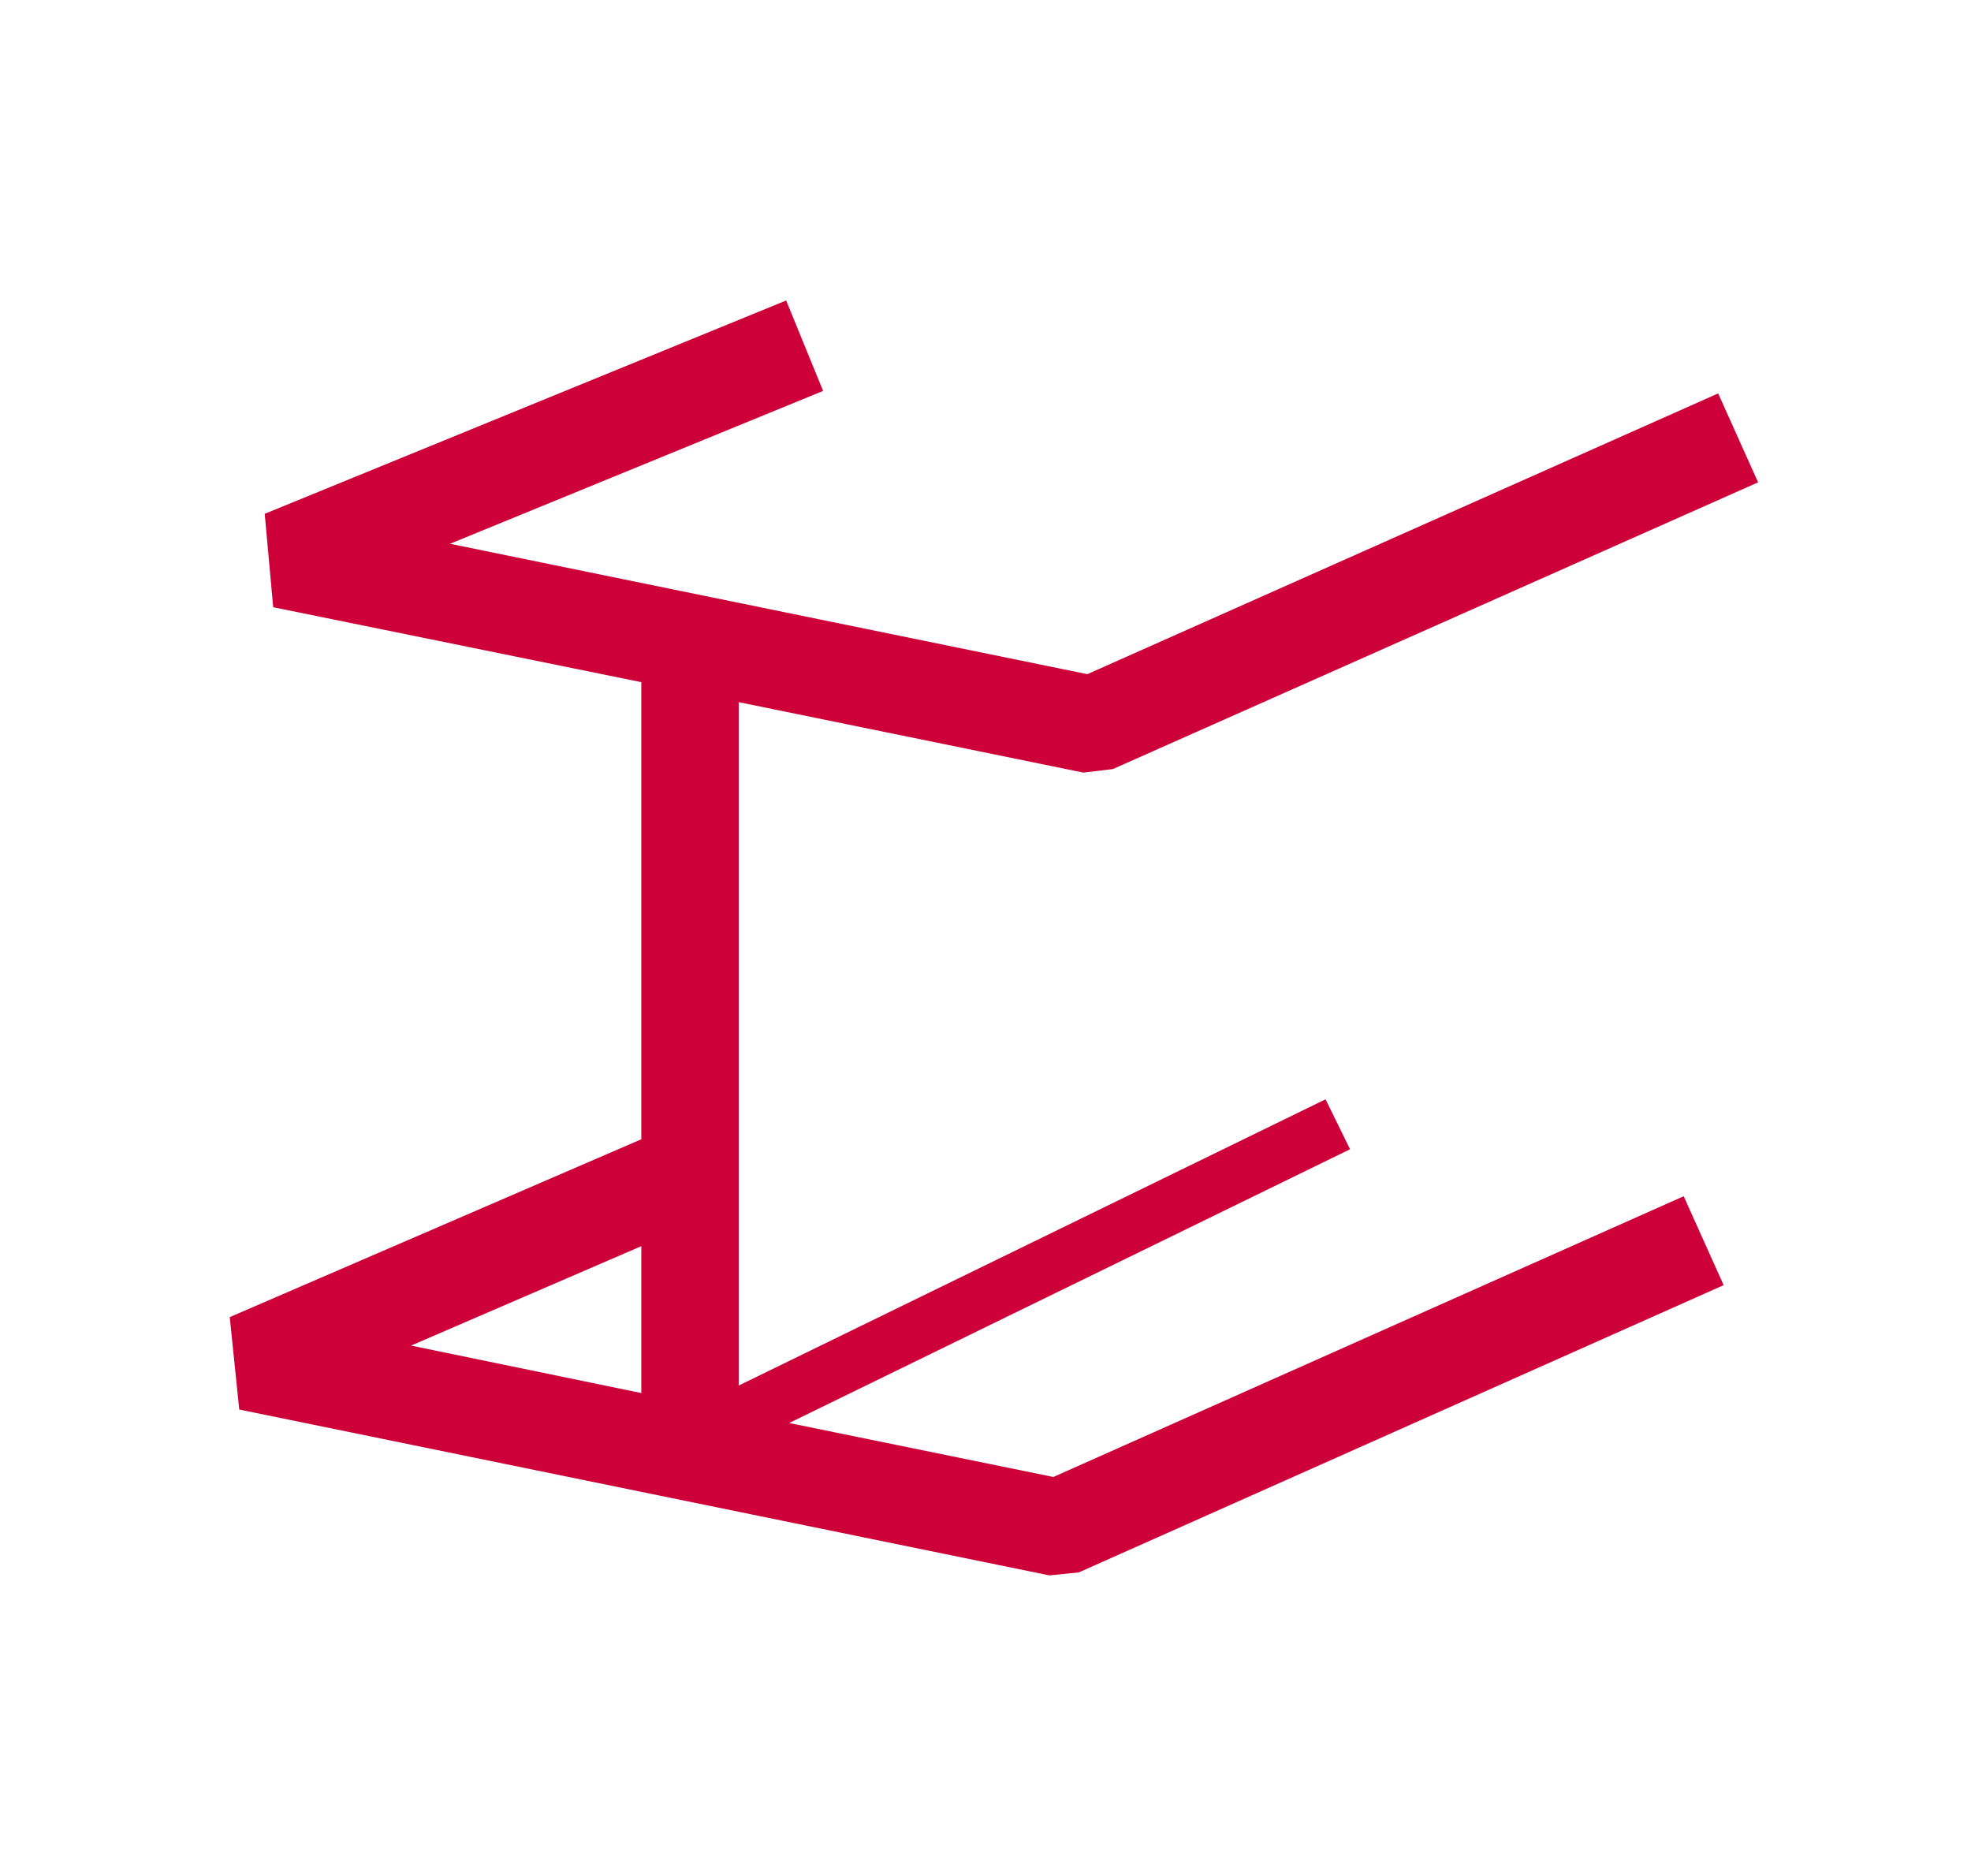 <?xml version="1.0" encoding="UTF-8"?>
<svg xmlns="http://www.w3.org/2000/svg" xmlns:xlink="http://www.w3.org/1999/xlink" id="Capa_1" x="0px" y="0px" width="315.699px" height="300.4px" viewBox="0 0 315.699 300.4" xml:space="preserve">
<g display="none">
	<path display="inline" fill="#333839" d="M9.8,144.5l149,85.7l148.899-85.6L157.7,60.4L9.8,144.5z M158.8,233.3   c-0.3,0-0.5-0.1-0.7-0.199L6.1,145.8c-0.5-0.3-0.7-0.8-0.7-1.3s0.301-1,0.7-1.3L157,57.3c0.5-0.3,1-0.3,1.5,0l153,85.9   c0.5,0.3,0.699,0.7,0.699,1.3c0,0.5-0.3,1-0.699,1.3l-151.9,87.4C159.3,233.3,159,233.3,158.8,233.3"></path>
	<path display="inline" fill="#333839" d="M158.9,263.3c-0.3,0-0.5-0.1-0.699-0.199L6.1,174.7c-0.5-0.3-0.7-0.8-0.7-1.3v-29   c0-0.8,0.7-1.5,1.5-1.5c0.801,0,1.5,0.7,1.5,1.5v28.1L159,260l150.3-85.6V143.8c0-0.8,0.7-1.5,1.5-1.5s1.5,0.7,1.5,1.5v31.4   c0,0.5-0.3,1-0.7,1.3l-151.2,85.9C160,262.7,159.2,263.3,158.9,263.3"></path>
	<path display="inline" fill="#333839" d="M160,262.4c-0.8,0-2.7,0.2-2.7-0.601V231.9c0-0.8,0.7-1.5,1.5-1.5s1.5,0.7,1.5,1.5"></path>
	<path display="inline" fill="#CD0044" d="M104.9,149.6c0,3.5-16.6,4.699-19.3,7.199c-3.3,3-2.6,9.9-8.1,9.9   c-10,0-25.9-11.9-25.9-19.7c0-3.899-3.3-9.3,0-11.8c3.3-2.6,13.101-2.4,18.101-2.4C79.8,132.8,104.9,141.8,104.9,149.6"></path>
	<path display="inline" fill="#CD0044" d="M161.7,118.8c0,5.301-1.2,14.9-7.2,17.9c-4.5,2.3-12.9-4.9-19-4.9   c-14.5,0-30.3,0.601-30.3-8.6c0-5.4,5.5-22.3,11.6-25.4C121.3,95.6,151.6,81.4,157.6,81.4c7.2,0-3.7,15.5-1.6,20.7   C158.3,107.7,161.7,114.1,161.7,118.8"></path>
	<path display="inline" fill="#CD0044" d="M188.5,180.6c0,12.699-15.101,23-33.7,23c-8.4,0-12-4.9-18-8.4c-7.1-4.2-22.7-17-22.7-24   c0-10.8,15-10.1,29.7-12.6c2.6-0.4,13.4-9.9,16.2-9.9c9.2,0,19.7,2.6,25.8,6.6C192.1,159.5,188.5,174.1,188.5,180.6"></path>
	<path display="inline" fill="#CD0044" d="M259.9,146.2c0,10.9-24.3,23.1-39.399,23.1c-7.3,0-19.7-25.6-24.601-28.899   C190.7,136.8,179.2,138.6,178,135c-4.5-13.399-4.9-27.899,3.1-31.3c4.101-1.7,23.9,0.9,28.9,1.2c13,0.8,23.899,17.1,29,21.1   C243.3,129.4,259.9,141.2,259.9,146.2"></path>
</g>
<g display="none">
	<path display="inline" fill="#333839" d="M9.3,144.2l150.4,86.5L310,144.3L158.6,59.2L9.3,144.2z M159.6,233.9   c-0.3,0-0.5-0.101-0.7-0.2L5.5,145.5c-0.5-0.3-0.8-0.8-0.7-1.3c0-0.5,0.3-1,0.8-1.3l152.3-86.7c0.5-0.3,1-0.3,1.5,0l154.4,86.7   c0.5,0.3,0.8,0.8,0.8,1.3s-0.3,1-0.8,1.3l-153.4,88.2C160.1,233.9,159.9,233.9,159.6,233.9"></path>
	<path display="inline" fill="#333839" d="M159.8,264.1c-0.3,0-0.5-0.101-0.7-0.2L5.5,174.8c-0.5-0.3-0.7-0.8-0.7-1.3v-29.2   c0-0.8,0.7-1.5,1.5-1.5s1.5,0.7,1.5,1.5v28.4l152,88.3L311.5,174.6v-30.9c0-0.8,0.699-1.5,1.5-1.5c0.8,0,1.5,0.7,1.5,1.5v31.8   c0,0.5-0.301,1-0.801,1.3L160.4,264C160.3,264.1,160,264.1,159.8,264.1"></path>
	<path display="inline" fill="#333839" d="M159.6,264.1c-0.8,0-1.5-0.7-1.5-1.5v-30.2c0-0.8,0.7-1.5,1.5-1.5s1.5,0.7,1.5,1.5v30.2   C161.1,263.5,160.5,264.1,159.6,264.1"></path>
	
		<path display="inline" fill="none" stroke="#CD0044" stroke-width="2.79" stroke-linecap="round" stroke-linejoin="round" stroke-miterlimit="10" d="   M191.4,189.2"></path>
	<g display="inline">
		<path fill="#CD0044" d="M49,153.3c-0.8,0-1.5-0.699-1.5-1.5V138.9c0-0.8,0.7-1.5,1.5-1.5s1.5,0.7,1.5,1.5V151.8    C50.5,152.6,49.8,153.3,49,153.3"></path>
		<path fill="#CD0044" d="M98.5,178c-0.8,0-1.5-0.7-1.5-1.5v-62.3c0-0.8,0.7-1.5,1.5-1.5s1.5,0.7,1.5,1.5v62.3    C100,177.3,99.3,178,98.5,178"></path>
		<path fill="#CD0044" d="M73.7,164c-0.801,0-1.5-0.7-1.5-1.5v-32.8c0-0.8,0.699-1.5,1.5-1.5c0.8,0,1.5,0.7,1.5,1.5v32.8    C75.2,163.4,74.6,164,73.7,164"></path>
		<path fill="#CD0044" d="M127.7,190.2c-0.801,0-1.5-0.7-1.5-1.5v-85.1c0-0.801,0.699-1.5,1.5-1.5c0.8,0,1.5,0.699,1.5,1.5v85.1    C129.2,189.5,128.6,190.2,127.7,190.2"></path>
		<path fill="#CD0044" d="M158.7,208.8c-0.801,0-1.5-0.699-1.5-1.5V79.5c0-0.8,0.699-1.5,1.5-1.5c0.8,0,1.5,0.7,1.5,1.5v127.8    C160.2,208.1,159.5,208.8,158.7,208.8"></path>
		<path fill="#CD0044" d="M268.4,153.3c0.8,0,1.5-0.699,1.5-1.5V138.9c0-0.8-0.7-1.5-1.5-1.5s-1.5,0.7-1.5,1.5V151.8    C266.9,152.6,267.6,153.3,268.4,153.3"></path>
		<path fill="#CD0044" d="M218.9,178c0.801,0,1.5-0.7,1.5-1.5v-62.3c0-0.8-0.699-1.5-1.5-1.5c-0.8,0-1.5,0.7-1.5,1.5v62.3    C217.4,177.3,218.1,178,218.9,178"></path>
		<path fill="#CD0044" d="M243.7,164c0.8,0,1.5-0.7,1.5-1.5v-32.8c0-0.8-0.7-1.5-1.5-1.5c-0.801,0-1.5,0.7-1.5,1.5v32.8    C242.2,163.4,242.9,164,243.7,164"></path>
		<path fill="#CD0044" d="M189.7,190.2c0.8,0,1.5-0.7,1.5-1.5v-85.1c0-0.801-0.7-1.5-1.5-1.5c-0.801,0-1.5,0.699-1.5,1.5v85.1    C188.2,189.5,188.8,190.2,189.7,190.2"></path>
	</g>
</g>
<g display="none">
	<path display="inline" fill="#333839" d="M137.4,217.6l22,13.199l150.4-86.5l-151.5-85L9,144.3L28.9,155.7L37,149   c0.3-0.3,0.8-0.399,1.2-0.3c0.399,0.1,0.8,0.3,1,0.7l12.1,19.3L69,178.8l13.899-6c0.7-0.3,1.5,0,1.9,0.601l11.5,20.7l18,10.699   l9.6-5.8c0.7-0.399,1.601-0.2,2,0.5L137.4,217.6z M159.4,234c-0.3,0-0.5-0.1-0.8-0.2l-23-13.8c-0.2-0.1-0.399-0.3-0.5-0.5l-11-17.1   l-9.1,5.5c-0.5,0.3-1.101,0.3-1.5,0L94.4,196.5c-0.199-0.1-0.399-0.3-0.5-0.6l-11-19.9L69.5,181.8c-0.4,0.2-0.9,0.2-1.3-0.1   L49.6,171c-0.2-0.1-0.399-0.3-0.5-0.5L37.7,152.3L30,158.6c-0.5,0.399-1.2,0.5-1.7,0.1l-23-13.2c-0.5-0.3-0.8-0.8-0.8-1.3   s0.3-1,0.8-1.3l152.3-86.7c0.5-0.3,1-0.3,1.5,0L313.5,143c0.5,0.3,0.8,0.8,0.8,1.3s-0.3,1-0.7,1.301L160.2,233.8   C159.9,234,159.6,234,159.4,234"></path>
	<path display="inline" fill="#333839" d="M159.5,264.2c-0.3,0-0.5-0.1-0.7-0.2L5.2,174.9c-0.5-0.3-0.7-0.8-0.7-1.3v-29.2   c0-0.8,0.7-1.5,1.5-1.5s1.5,0.7,1.5,1.5V172.8l152,88.301l151.699-86.4v-30.9c0-0.8,0.7-1.5,1.5-1.5c0.801,0,1.5,0.7,1.5,1.5V175.6   c0,0.5-0.3,1-0.699,1.3l-153.3,87.2C160,264.2,159.8,264.2,159.5,264.2"></path>
	<path display="inline" fill="#333839" d="M159.4,264.2c-0.8,0-1.5-0.7-1.5-1.5v-30.2c0-0.8,0.7-1.5,1.5-1.5   c0.801,0,1.5,0.7,1.5,1.5v30.2C160.9,263.6,160.2,264.2,159.4,264.2"></path>
	<polygon display="inline" fill="#CD0044" points="99.7,141.1 39,150.1 50.4,168.9  "></polygon>
	<g display="inline">
		<path fill="#CD0044" d="M41.5,151.3L51,166.9L92,143.8L41.5,151.3z M50.4,170.4c-0.5,0-1-0.3-1.3-0.7L37.7,150.9    c-0.301-0.4-0.301-1-0.101-1.4c0.2-0.5,0.601-0.8,1.101-0.8l60.6-9c0.7-0.1,1.4,0.3,1.6,1c0.2,0.7,0,1.4-0.699,1.8L50.9,170.3    C50.9,170.4,50.7,170.4,50.4,170.4"></path>
	</g>
	<polygon display="inline" fill="#CD0044" points="144.6,165.1 83.9,174.2 95.3,192.9  "></polygon>
	<g display="inline">
		<path fill="#CD0044" d="M86.4,175.3l9.5,15.601l41-23.101L86.4,175.3z M95.3,194.4c-0.5,0-1-0.3-1.3-0.7l-11.4-18.8    c-0.3-0.4-0.3-1-0.1-1.4c0.2-0.5,0.6-0.8,1.1-0.8l60.601-9c0.699-0.1,1.399,0.3,1.6,1s0,1.4-0.7,1.8l-49.3,27.8    C95.8,194.4,95.6,194.4,95.3,194.4"></path>
	</g>
	<polygon display="inline" fill="#CD0044" points="185.3,191.1 124.7,200.2 136.1,219  "></polygon>
	<path display="inline" fill="#CD0044" d="M127.1,201.3l9.5,15.601l41-23.101L127.1,201.3z M136.1,220.4c-0.5,0-1-0.3-1.3-0.7   l-11.4-18.8c-0.3-0.4-0.3-1-0.1-1.4c0.2-0.5,0.6-0.8,1.1-0.8l60.601-9c0.7-0.1,1.399,0.3,1.6,1s0,1.4-0.7,1.8l-49.3,27.8   C136.6,220.4,136.3,220.4,136.1,220.4"></path>
</g>
<g display="none">
	<path display="inline" fill="#CD0044" d="M41.4,161.4c0,0,4.4,14.2,6.101,16.6c1.7,2.5,17.6,21.2,17.6,21.2l71.8,17.3l0.301-98   L41.4,161.4z"></path>
	<path display="inline" fill="#333839" d="M65.9,196.4l71,20.2c0.101,0,0.2,0.1,0.301,0.1l21.6,12.5l150.399-86.5L157.8,57.6   l-149.3,85l31.7,18.3c0.199,0.1,0.399,0.3,0.5,0.5l8.399,14.5c0.101,0.1,0.101,0.3,0.2,0.399c0.4,1.5,0.4,2.2,0.4,2.7L65.9,196.4z    M158.9,232.4c-0.3,0-0.5-0.101-0.699-0.2L136,219.4l-71.2-20.2c-0.3-0.1-0.5-0.2-0.7-0.4L47.7,181.2c-0.7-0.9-0.801-1.3-0.801-2   c0-0.3-0.1-0.9-0.3-2l-8.1-13.9L4.8,144c-0.5-0.3-0.7-0.8-0.7-1.3s0.3-1,0.8-1.3L157.2,54.7c0.399-0.3,1-0.3,1.5,0L313,141.4   c0.5,0.3,0.8,0.8,0.8,1.3s-0.3,1-0.7,1.3L159.7,232.2C159.4,232.3,159.2,232.4,158.9,232.4"></path>
	<path display="inline" fill="#333839" d="M159,265.6c-0.3,0-0.5-0.101-0.8-0.2L4.8,176.2c-0.5-0.3-0.7-0.8-0.7-1.3v-32.2   c0-0.8,0.7-1.5,1.5-1.5s1.5,0.7,1.5,1.5V174l152,88.3L310.8,176V142.1c0-0.801,0.7-1.5,1.5-1.5s1.5,0.699,1.5,1.5V176.8   c0,0.5-0.3,1-0.8,1.301L159.8,265.3C159.6,265.5,159.3,265.6,159,265.6"></path>
	<path display="inline" fill="#333839" d="M158.9,265.6c-0.8,0-1.5-0.7-1.5-1.5v-33.2c0-0.8,0.7-1.5,1.5-1.5   c0.801,0,1.5,0.7,1.5,1.5v33.2C160.4,264.9,159.7,265.6,158.9,265.6"></path>
	<path display="inline" fill="#333839" d="M39.5,163.7c-0.601,0-1.101-0.3-1.4-0.9c-0.3-0.699,0-1.6,0.7-2l98.1-44   c0.801-0.3,1.601,0,2,0.7c0.301,0.7,0,1.601-0.699,2l-98.101,44C39.9,163.7,39.7,163.7,39.5,163.7"></path>
	<path display="inline" fill="#333839" d="M48.3,180.7c-0.5,0-0.9-0.2-1.2-0.7c-0.5-0.7-0.3-1.6,0.4-2.1L137.9,117.3   c0.7-0.5,1.601-0.3,2.101,0.4s0.3,1.6-0.4,2.1L49.2,180.4C48.9,180.7,48.6,180.7,48.3,180.7"></path>
	<path display="inline" fill="#333839" d="M65.1,199.2c-0.399,0-0.7-0.1-1-0.4c-0.6-0.6-0.6-1.5-0.1-2.1l73.6-79.1   C138.2,117,139.1,117,139.7,117.5c0.6,0.601,0.6,1.5,0.1,2.101l-73.6,79.1C65.9,199.1,65.5,199.2,65.1,199.2"></path>
	<path display="inline" fill="#333839" d="M136.5,219.5L136.5,219.5c-0.9,0-1.5-0.7-1.5-1.5l2.2-99.399c0-0.801,0.699-1.4,1.5-1.5   c0.8,0,1.5,0.699,1.5,1.5L138,218C138,218.8,137.3,219.5,136.5,219.5"></path>
</g>
<g display="none">
	<path display="inline" fill="#333839" d="M313.6,142.6l-69.399-39c-0.301,0.899-0.801,1.8-1.601,2.5l67.3,37.8L159.5,230.4   L9.1,143.9l149.3-85l49.4,27.7c0-1.2,1.4-1.5,1.6-2.5L159.2,55.8c-0.5-0.3-1-0.3-1.5,0L5.4,142.6c-0.5,0.3-0.8,0.8-0.8,1.3   s0.3,1,0.7,1.3l153.4,88.2c0.199,0.1,0.5,0.2,0.699,0.2c0.301,0,0.5-0.101,0.7-0.2l153.4-88.2c0.5-0.3,0.699-0.8,0.699-1.3   C314.4,143.4,314.1,142.9,313.6,142.6"></path>
	<path display="inline" fill="#333839" d="M208.1,83.3c-0.2,1-0.2,2.101-0.2,3.301"></path>
	<path display="inline" fill="#333839" d="M242.6,106.1c0.8-0.801,1.3-1.601,1.601-2.5"></path>
	<path display="inline" fill="#333839" d="M159.7,263.8c-0.301,0-0.5-0.1-0.7-0.199L5.4,174.4c-0.5-0.3-0.699-0.8-0.699-1.3V143.8   c0-0.8,0.699-1.5,1.5-1.5c0.8,0,1.5,0.7,1.5,1.5v28.4l152,88.3L311.4,174.1v-30.9c0-0.8,0.7-1.5,1.5-1.5s1.5,0.7,1.5,1.5V175   c0,0.5-0.3,1-0.8,1.3l-153.2,87.2C160.2,263.7,159.9,263.8,159.7,263.8"></path>
	<path display="inline" fill="#333839" d="M159.5,263.8c-0.8,0-1.5-0.699-1.5-1.5V232.1c0-0.801,0.7-1.5,1.5-1.5s1.5,0.699,1.5,1.5   V262.3C161,263.1,160.4,263.8,159.5,263.8"></path>
	<path display="inline" fill="#CD0044" d="M78.3,157.7c-0.8,0-1.5-0.7-1.5-1.5v-30c0-0.8,0.7-1.5,1.5-1.5s1.5,0.7,1.5,1.5v30   C79.7,157,79.1,157.7,78.3,157.7"></path>
	<path display="inline" fill="#CD0044" d="M117.7,178.7c-0.801,0-1.5-0.7-1.5-1.5v-68c0-0.8,0.699-1.5,1.5-1.5   c0.8,0,1.5,0.7,1.5,1.5v68C119.2,178,118.5,178.7,117.7,178.7"></path>
	<path display="inline" fill="#CD0044" d="M232.5,157.7c-0.8,0-1.5-0.7-1.5-1.5v-30c0-0.8,0.7-1.5,1.5-1.5s1.5,0.7,1.5,1.5v30   C234,157,233.4,157.7,232.5,157.7"></path>
	<path display="inline" fill="#CD0044" d="M176.4,127.7L180,137.8c1.8,5.101,5.8,9.101,10.899,10.9l10.2,3.6l-10.8,3.801   c-4.7,1.699-8.4,5.399-10.1,10.1L176.4,177l-3.3-9.5c-2-5.5-6.3-9.899-11.8-11.8l-9.5-3.3l10.3-3.601c5-1.8,9-5.699,10.8-10.8   L176.4,127.7z"></path>
	<path display="inline" fill="#CD0044" d="M158,207.7c-0.8,0-1.5-0.7-1.5-1.5v-41.6c0-0.801,0.7-1.5,1.5-1.5s1.5,0.699,1.5,1.5v41.6   C159.5,207,158.9,207.7,158,207.7"></path>
	<path display="inline" fill="#CD0044" d="M158,138.5c-0.8,0-1.5-0.7-1.5-1.5V77.6c0-0.801,0.7-1.5,1.5-1.5s1.5,0.699,1.5,1.5V137   C159.5,137.8,158.9,138.5,158,138.5"></path>
	<path display="inline" fill="#CD0044" d="M197.3,178.5c-0.8,0-1.5-0.7-1.5-1.5v-14.2c0-0.8,0.7-1.5,1.5-1.5s1.5,0.7,1.5,1.5V177   C198.8,177.8,198.1,178.5,197.3,178.5"></path>
	<path display="inline" fill="#CD0044" d="M197.3,140.9c-0.8,0-1.5-0.7-1.5-1.5v-30.7c0-0.8,0.7-1.5,1.5-1.5s1.5,0.7,1.5,1.5v30.7   C198.8,140.2,198.1,140.9,197.3,140.9"></path>
	<path display="inline" fill="#CD0044" d="M222,73l3.6,10.101c1.8,5.1,5.8,9.1,10.9,10.899l10.2,3.601l-10.801,3.8   c-4.699,1.7-8.399,5.399-10.1,10.1l-3.8,10.8l-3.4-9.5c-1.899-5.5-6.3-9.899-11.8-11.8l-9.5-3.3l10.3-3.6   c5-1.801,9-5.7,10.8-10.801L222,73z"></path>
</g>
<g display="none">
	<path display="inline" fill="#333839" d="M159.7,263.8c-0.301,0-0.5-0.1-0.801-0.199L5.5,174.4c-0.5-0.3-0.7-0.8-0.7-1.3v-29.2   c0-0.8,0.7-1.5,1.5-1.5s1.5,0.7,1.5,1.5V172.3l152,88.301l151.7-86.4v-30.9c0-0.8,0.699-1.5,1.5-1.5c0.8,0,1.5,0.7,1.5,1.5V175.1   c0,0.5-0.301,1-0.801,1.3L161,263.1C160.8,263.2,160,263.8,159.7,263.8"></path>
	<path display="inline" fill="#333839" d="M160.8,262.9c-0.8,0-2.7,0.2-2.7-0.601V232.1c0-0.801,0.7-1.5,1.5-1.5s1.5,0.699,1.5,1.5"></path>
	<path display="inline" fill="#CD0044" d="M88.3,149.4c0,8.2-9.7,14.8-21.6,14.8c-5.4,0-7.7-3.2-11.5-5.4   c-4.601-2.699-14.5-11-14.5-15.5c0-7,9.6-6.5,19-8.1c1.699-0.3,8.6-6.4,10.399-6.4c5.9,0,12.7,1.7,16.601,4.301   C90.6,135.8,88.3,145.2,88.3,149.4"></path>
	<path display="inline" fill="#CD0044" d="M175,107.4c0.8,0.5,1.8,1.8,2.899,3.399c9-5.1,18-10.199,27.101-15.199   C200.9,91.4,193.7,82,185.3,81.5c-3.7-0.2-18.1-2.1-21.1-0.899c-5.9,2.5-5.601,13.1-2.301,22.8C162.8,106,171.2,104.7,175,107.4"></path>
	<path display="inline" fill="#CD0044" d="M125.4,134.3c2.2,0,4.7,0.9,7.2,2c6.101-3.399,12.2-6.8,18.2-10.3   c0.2-1.7,0.3-3.2,0.3-4.5c0-4.6-3.3-10.8-5.6-16.399C143.4,100,154,84.8,147,84.8c-6,0-35.601,13.9-40,16.101   c-6,3-11.4,19.6-11.4,24.899C95.7,134.9,111.2,134.3,125.4,134.3"></path>
	<path display="inline" fill="#333839" d="M313.699,142.6L242,102.3c0.5,1.801,1.3,3.301,2.2,4.7l65.699,36.9L159.5,230.4L9.2,143.9   l149.3-85l58.3,32.7l3-1.7l-60.6-34c-0.5-0.3-1-0.2-1.5,0L5.5,142.6c-0.5,0.3-0.7,0.8-0.8,1.3c0,0.5,0.3,1,0.8,1.3L158.9,233.4   c0.2,0.1,0.5,0.2,0.7,0.2c0.3,0,0.5-0.101,0.7-0.2l153.399-88.2c0.5-0.3,0.7-0.8,0.7-1.3C314.5,143.4,314.199,142.9,313.699,142.6"></path>
	<path display="inline" fill="#333839" d="M205.5,133.9l-11.9-8l-2,16.3L149,167.3L138.4,157.4l-1.8,16.7L99.9,195.3   c-2.1-0.699-6.899-3-7.199-9.3c0-5.5-0.601-20-0.801-23.899L240.8,78.3c0.2,4.7,0.399,11.7,0.399,16.9c0,6.2,1.601,10.9,4.9,13.9   c0.5,0.5,1,0.899,1.6,1.199L205.5,133.9z M250.9,108.9c-1.199-0.4-2.199-1.101-3.1-1.9c-2.7-2.399-4-6.5-4-11.899   c0-6.2-0.3-14.7-0.4-19.2l-0.1-2.3L88.9,160.4v0.8c0.101,1.9,0.9,18.7,0.9,24.7c0.5,8.8,7.6,11.399,9.8,12l0.601,0.2l38.899-22.5   L140.5,163l0,0l8,7.601l45.6-26.801L195.7,130.6l0,0l9.6,6.399l48.3-27.2L250.9,108.9z"></path>
</g>
<polygon display="none" fill="#333839" points="91.4,173 90.1,170.6 241.6,84.6 243,86.9 "></polygon>
<path fill="#CD0039" d="M102.72,199.56v23.52l-36.88-7.601L102.72,199.56z M168.72,236.52l-42.32-8.641l89.84-43.84l-3.921-8  l-94,45.84V112.44l55.2,11.281l4.721-0.561L281.6,77.24l-6.4-14.24l-101.04,44.96L72.08,87.08l59.76-24.48l-5.92-14.479L42.4,82.28  l1.359,14.96l58.96,12v73.2l-65.92,28.48l1.52,14.8l129.761,26.56l4.72-0.48l103.28-46l-6.4-14.239L168.72,236.52z"></path>
</svg>